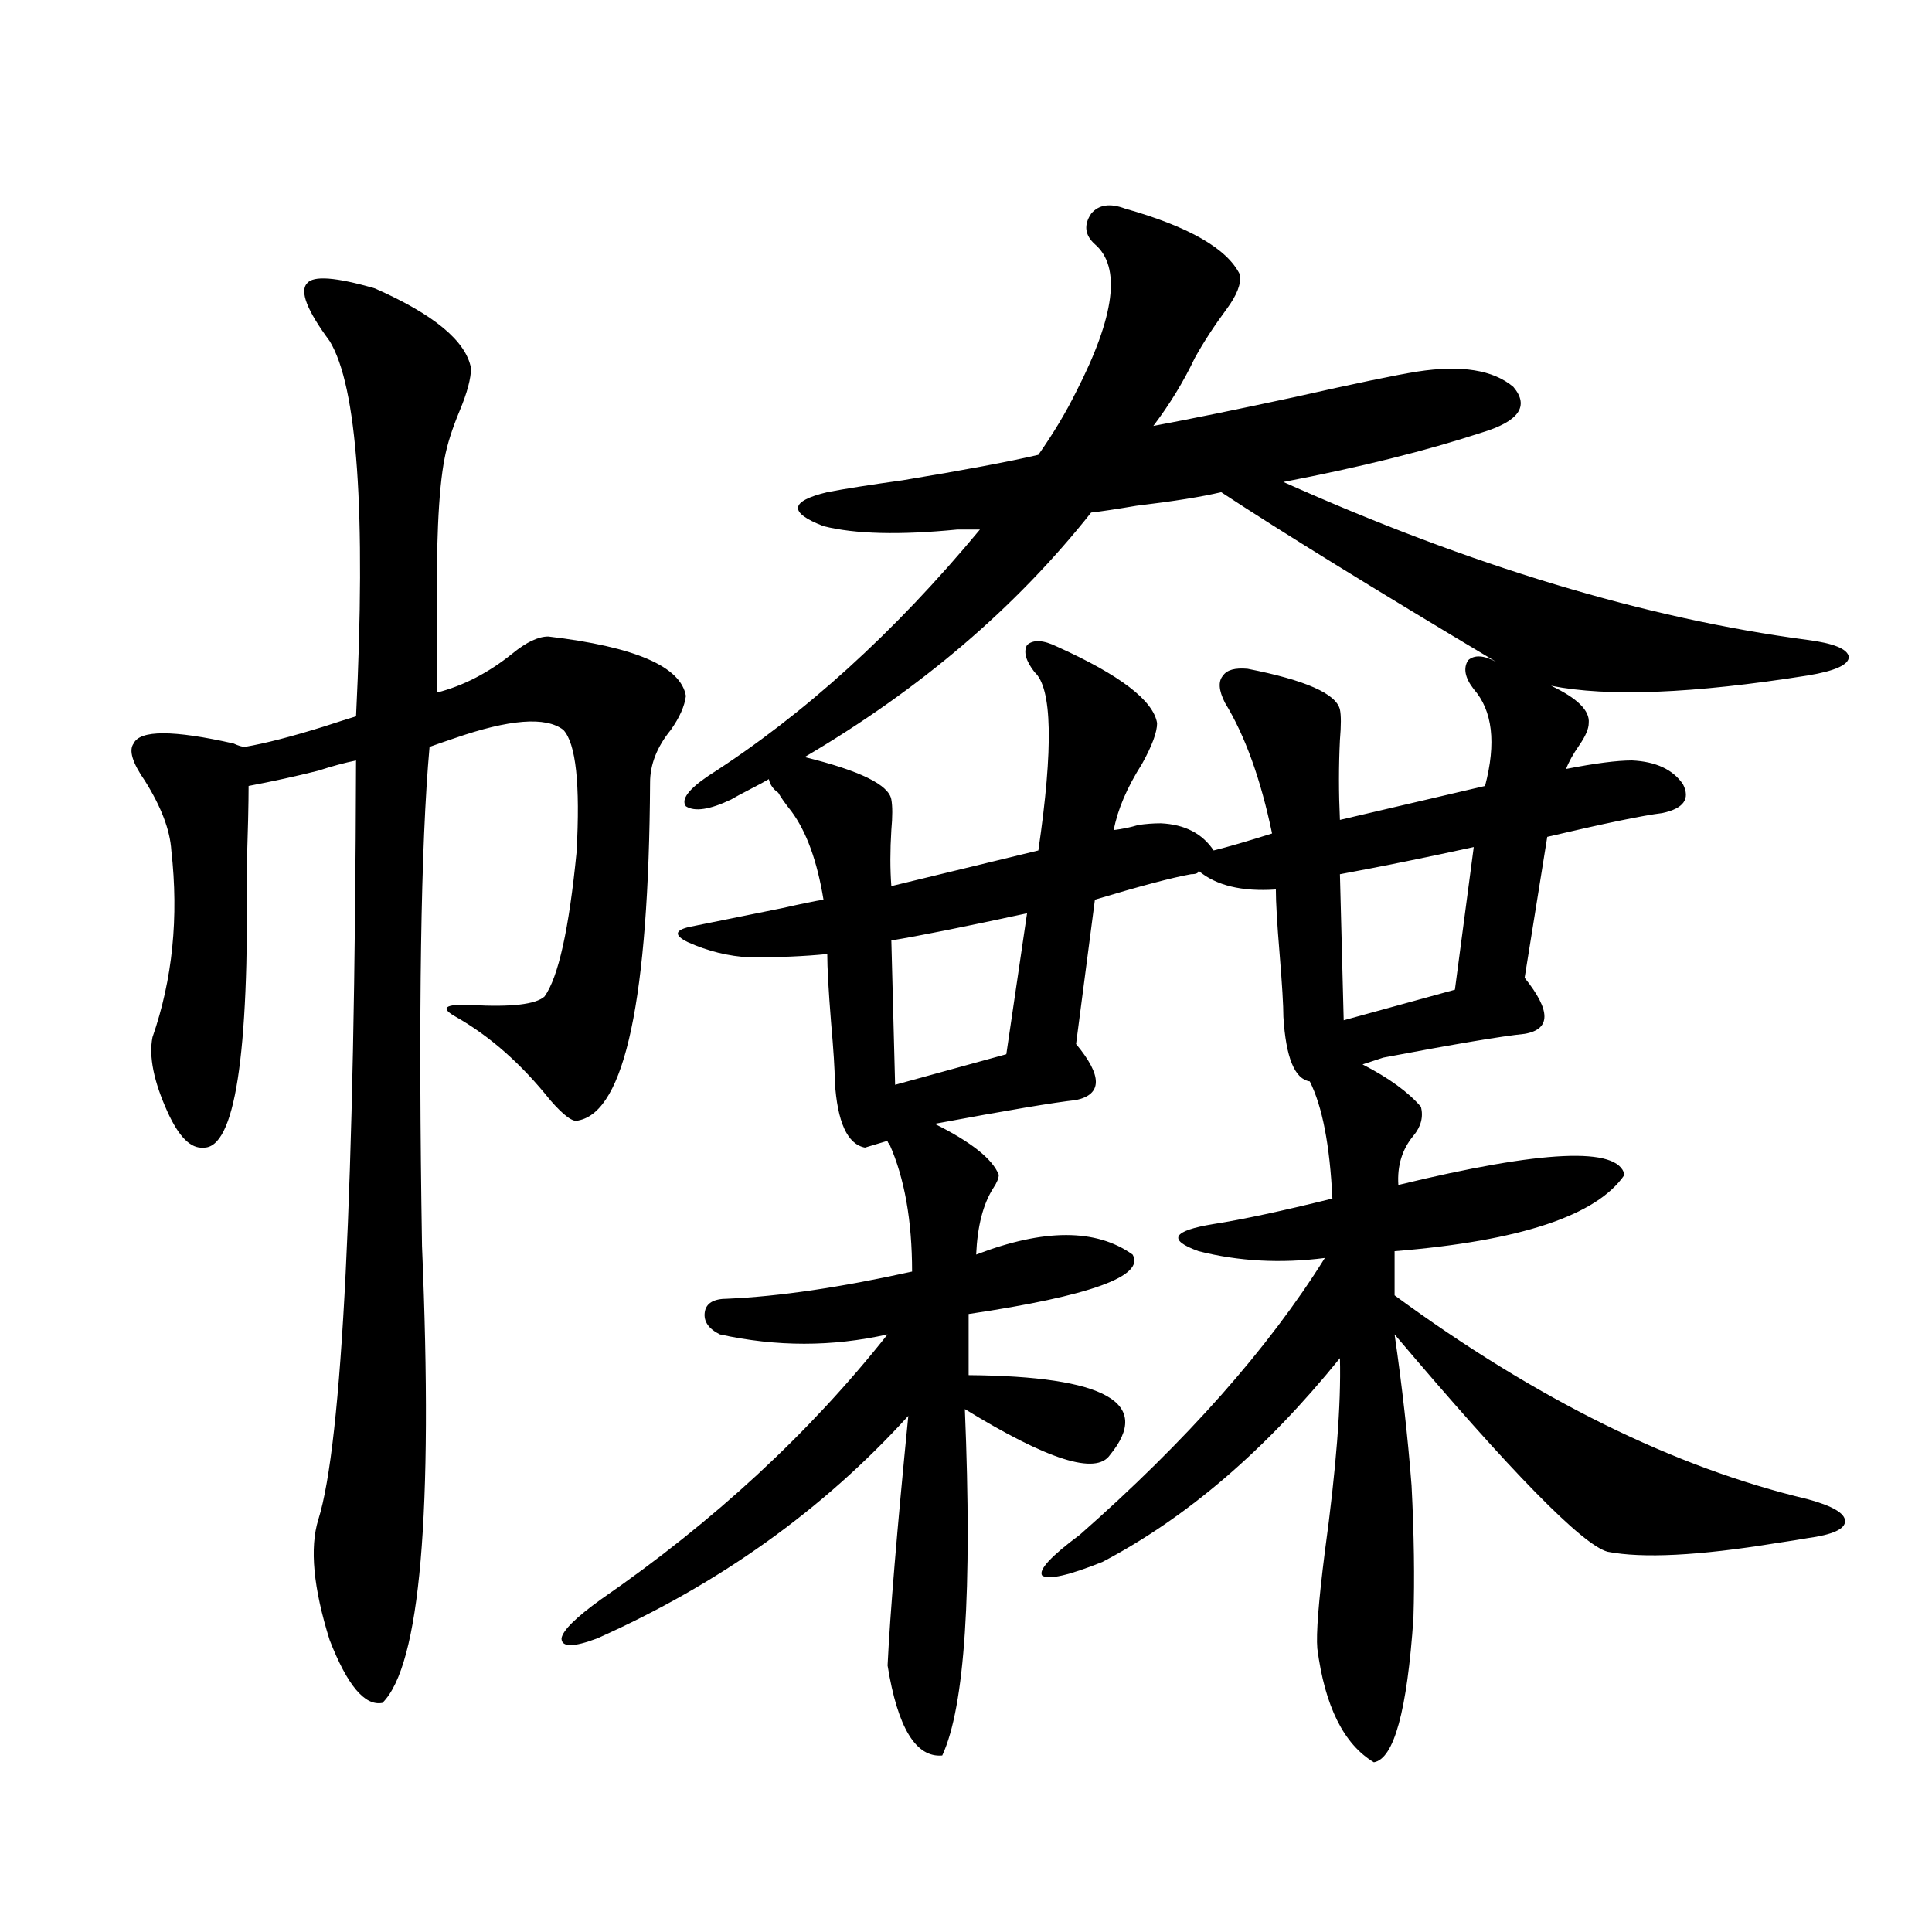 <?xml version="1.0" encoding="utf-8"?>
<!-- Generator: Adobe Illustrator 16.0.0, SVG Export Plug-In . SVG Version: 6.00 Build 0)  -->
<!DOCTYPE svg PUBLIC "-//W3C//DTD SVG 1.1//EN" "http://www.w3.org/Graphics/SVG/1.1/DTD/svg11.dtd">
<svg version="1.1" id="图层_1" xmlns="http://www.w3.org/2000/svg" xmlns:xlink="http://www.w3.org/1999/xlink" x="0px" y="0px"
	 width="1000px" height="1000px" viewBox="0 0 1000 1000" enable-background="new 0 0 1000 1000" xml:space="preserve">
<path d="M194.044,149.277c30.563,13.485,47.148,27.246,49.755,41.309c0,5.273-1.951,12.606-5.854,21.973
	c-3.902,9.38-6.509,17.578-7.805,24.609c-3.262,16.411-4.558,46.294-3.902,89.648c0,13.485,0,24.032,0,31.641
	c13.658-3.516,26.661-10.245,39.023-20.215c7.149-5.851,13.323-8.789,18.536-8.789c44.877,5.273,68.611,15.532,71.218,30.762
	c-0.655,5.273-3.262,11.138-7.805,17.578c-7.164,8.789-10.731,17.88-10.731,27.246c-0.655,111.923-13.018,170.22-37.072,174.902
	c-2.606,1.181-7.484-2.335-14.634-10.547c-14.969-18.745-31.219-33.097-48.779-43.066c-8.46-4.683-5.854-6.729,7.805-6.152
	c20.808,1.181,33.49-0.288,38.048-4.395c7.149-9.956,12.683-34.854,16.585-74.707c1.951-35.156-0.335-56.25-6.829-63.281
	c-9.115-7.031-27.972-5.562-56.584,4.395c-5.213,1.758-9.436,3.228-12.683,4.395c-4.558,50.977-5.854,137.109-3.902,258.398
	c5.854,138.29-0.976,217.09-20.487,236.426c-9.115,1.758-18.216-9.091-27.316-32.52c-8.46-26.958-10.411-47.749-5.854-62.402
	c12.348-39.249,18.856-170.206,19.512-392.871c-5.854,1.181-12.362,2.938-19.512,5.273c-11.707,2.938-23.749,5.575-36.097,7.91
	c0,8.789-0.335,23.153-0.976,43.066c1.296,96.68-6.188,144.731-22.438,144.141c-6.509,0.591-12.683-5.562-18.536-18.457
	c-7.164-15.82-9.756-28.702-7.805-38.672c10.396-29.883,13.658-62.101,9.756-96.68c-0.655-10.547-5.213-22.55-13.658-36.035
	c-6.509-9.366-8.46-15.82-5.854-19.336c3.247-7.031,20.487-7.031,51.706,0c2.592,1.181,4.543,1.758,5.854,1.758
	c10.396-1.758,24.055-5.273,40.975-10.547c7.149-2.335,12.683-4.093,16.585-5.273c5.198-106.046,0.641-170.796-13.658-194.238
	c-11.707-15.82-15.609-25.776-11.707-29.883C162.17,142.548,173.877,143.427,194.044,149.277z M495.5,274.082
	c-29.923,2.938-53.017,2.349-69.267-1.758c-18.216-7.031-17.561-12.882,1.951-17.578c9.101-1.758,22.104-3.804,39.023-6.152
	c31.859-5.273,55.273-9.668,70.242-13.184c7.805-11.124,14.299-21.973,19.512-32.52c20.152-39.249,23.414-64.737,9.756-76.465
	c-5.213-4.683-5.854-9.956-1.951-15.82c3.902-4.683,9.756-5.562,17.561-2.637c33.17,9.38,53.002,20.806,59.511,34.277
	c0.641,4.696-1.631,10.547-6.829,17.578c-6.509,8.789-12.042,17.29-16.585,25.488c-5.854,12.305-13.018,24.032-21.463,35.156
	c18.856-3.516,43.246-8.487,73.169-14.941c31.219-7.031,52.347-11.426,63.413-13.184c22.759-3.516,39.344-0.879,49.755,7.91
	c8.445,9.97,2.927,17.88-16.585,23.73c-28.627,9.38-62.772,17.88-102.437,25.488c96.903,43.368,187.313,70.614,271.213,81.738
	c13.658,1.758,20.808,4.696,21.463,8.789c0,4.106-7.164,7.333-21.463,9.668c-59.19,9.38-103.412,11.138-132.68,5.273
	c13.658,6.454,20.152,12.896,19.512,19.336c0,2.938-1.631,6.743-4.878,11.426c-3.262,4.696-5.533,8.789-6.829,12.305
	c14.954-2.925,26.341-4.395,34.146-4.395c12.348,0.591,21.128,4.696,26.341,12.305c3.902,7.622,0.32,12.606-10.731,14.941
	c-9.756,1.181-29.603,5.273-59.511,12.305l-11.707,72.949c13.658,17.001,13.658,26.669,0,29.004
	c-11.707,1.181-36.097,5.273-73.169,12.305l-10.731,3.516c13.658,7.031,23.734,14.364,30.243,21.973
	c1.296,5.273,0,10.259-3.902,14.941c-5.854,7.031-8.46,15.532-7.805,25.488c74.785-18.155,113.809-19.913,117.07-5.273
	c-14.313,21.094-53.992,34.277-119.021,39.551v22.852c73.489,53.915,144.707,89.071,213.653,105.469
	c13.003,3.516,19.512,7.333,19.512,11.426c0,4.106-6.509,7.031-19.512,8.789c-3.262,0.591-8.78,1.47-16.585,2.637
	c-39.679,6.454-68.626,7.91-86.827,4.395c-13.018-3.516-49.755-41.007-110.241-112.5c3.902,26.958,6.829,53.036,8.78,78.223
	c1.296,25.2,1.616,48.052,0.976,68.555c-3.262,48.038-10.091,72.949-20.487,74.707c-15.609-9.38-25.365-29.004-29.268-58.887
	c-0.655-7.622,0.641-24.321,3.902-50.098c5.854-42.765,8.445-76.163,7.805-100.195c-38.383,47.461-79.357,82.617-122.924,105.469
	c-17.561,7.031-27.972,9.38-31.219,7.031c-1.951-2.925,4.543-9.956,19.512-21.094c55.273-48.628,97.559-96.378,126.826-143.262
	c-22.773,2.938-44.557,1.758-65.364-3.516c-16.265-5.851-13.658-10.547,7.805-14.063c14.954-2.335,35.441-6.729,61.462-13.184
	c-1.311-27.534-5.213-47.749-11.707-60.645c-7.805-1.167-12.362-12.305-13.658-33.398c0-5.851-0.655-16.699-1.951-32.52
	c-1.311-15.82-1.951-26.944-1.951-33.398c-17.561,1.181-30.898-2.046-39.999-9.668c0,1.181-1.311,1.758-3.902,1.758
	c-9.756,1.758-26.341,6.152-49.755,13.184l-9.756,74.707c13.658,16.411,13.658,26.079,0,29.004
	c-11.066,1.181-35.456,5.273-73.169,12.305c18.856,9.38,29.908,18.169,33.17,26.367c0,1.758-0.976,4.106-2.927,7.031
	c-5.213,8.212-8.14,19.638-8.78,34.277c35.121-13.472,62.103-13.472,80.974,0c6.494,11.138-21.798,21.396-84.876,30.762v31.641
	c70.883,0.591,95.272,14.364,73.169,41.309c-7.164,10.547-32.194,2.637-75.12-23.73c3.902,94.331,0,154.097-11.707,179.297
	c-13.658,1.167-23.094-14.364-28.292-46.582c1.296-26.958,4.878-70.011,10.731-129.199
	c-44.236,48.642-97.894,87.012-160.972,115.137c-12.362,4.683-18.536,4.683-18.536,0c0.641-4.106,7.47-10.849,20.487-20.215
	c58.535-40.43,107.955-86.133,148.289-137.109c-28.627,6.454-57.56,6.454-86.827,0c-5.854-2.925-8.46-6.729-7.805-11.426
	c0.641-4.683,4.543-7.031,11.707-7.031c26.661-1.167,58.535-5.851,95.607-14.063c0-26.367-3.902-48.34-11.707-65.918
	c-0.655-0.577-0.976-1.167-0.976-1.758l-11.707,3.516c-9.115-1.758-14.313-13.184-15.609-34.277c0-5.851-0.655-16.108-1.951-30.762
	c-1.311-16.397-1.951-28.125-1.951-35.156c-11.707,1.181-25.045,1.758-39.999,1.758c-11.066-0.577-21.798-3.214-32.194-7.91
	c-7.164-3.516-6.829-6.152,0.976-7.91c11.707-2.335,27.637-5.562,47.804-9.668c10.396-2.335,17.561-3.804,21.463-4.395
	c-3.262-19.913-8.78-35.156-16.585-45.703c-3.262-4.093-5.533-7.319-6.829-9.668c-2.606-1.758-4.237-4.093-4.878-7.031
	c-1.951,1.181-5.213,2.938-9.756,5.273c-4.558,2.349-7.805,4.106-9.756,5.273c-11.066,5.273-18.871,6.454-23.414,3.516
	c-2.606-3.516,1.296-8.789,11.707-15.82c49.42-31.641,96.248-74.116,140.484-127.441H495.5z M774.518,342.637
	c-63.748-38.081-111.217-67.374-142.436-87.891c-9.756,2.349-24.39,4.696-43.901,7.031c-10.411,1.758-18.216,2.938-23.414,3.516
	c-39.023,49.219-88.458,91.406-148.289,126.563c28.612,7.031,43.566,14.364,44.877,21.973c0.641,3.516,0.641,8.789,0,15.82
	c-0.655,10.547-0.655,20.215,0,29.004l76.096-18.457c7.805-53.312,7.149-84.073-1.951-92.285
	c-4.558-5.851-5.854-10.547-3.902-14.063c3.247-2.925,8.445-2.637,15.609,0.879c32.515,14.653,49.755,27.837,51.706,39.551
	c0,4.696-2.606,11.728-7.805,21.094c-7.805,12.305-12.683,23.73-14.634,34.277c4.543-0.577,8.78-1.456,12.683-2.637
	c3.902-0.577,7.805-0.879,11.707-0.879c12.348,0.591,21.463,5.273,27.316,14.063c7.149-1.758,17.226-4.683,30.243-8.789
	c-5.854-28.125-13.993-50.675-24.39-67.676c-3.262-6.44-3.582-11.124-0.976-14.063c1.951-2.925,6.174-4.093,12.683-3.516
	c29.908,5.864,45.853,12.896,47.804,21.094c0.641,2.938,0.641,8.212,0,15.82c-0.655,13.485-0.655,27.246,0,41.309l75.12-17.578
	c5.854-22.261,3.902-38.96-5.854-50.098c-4.558-5.851-5.533-10.835-2.927-14.941C763.131,338.833,768.009,339.121,774.518,342.637z
	 M531.597,472.715c-32.529,7.031-55.943,11.728-70.242,14.063l1.951,74.707l57.56-15.82L531.597,472.715z M762.811,438.438
	c-24.069,5.273-47.163,9.97-69.267,14.063l1.951,75.586l57.56-15.82L762.811,438.438z"/>
</svg>
